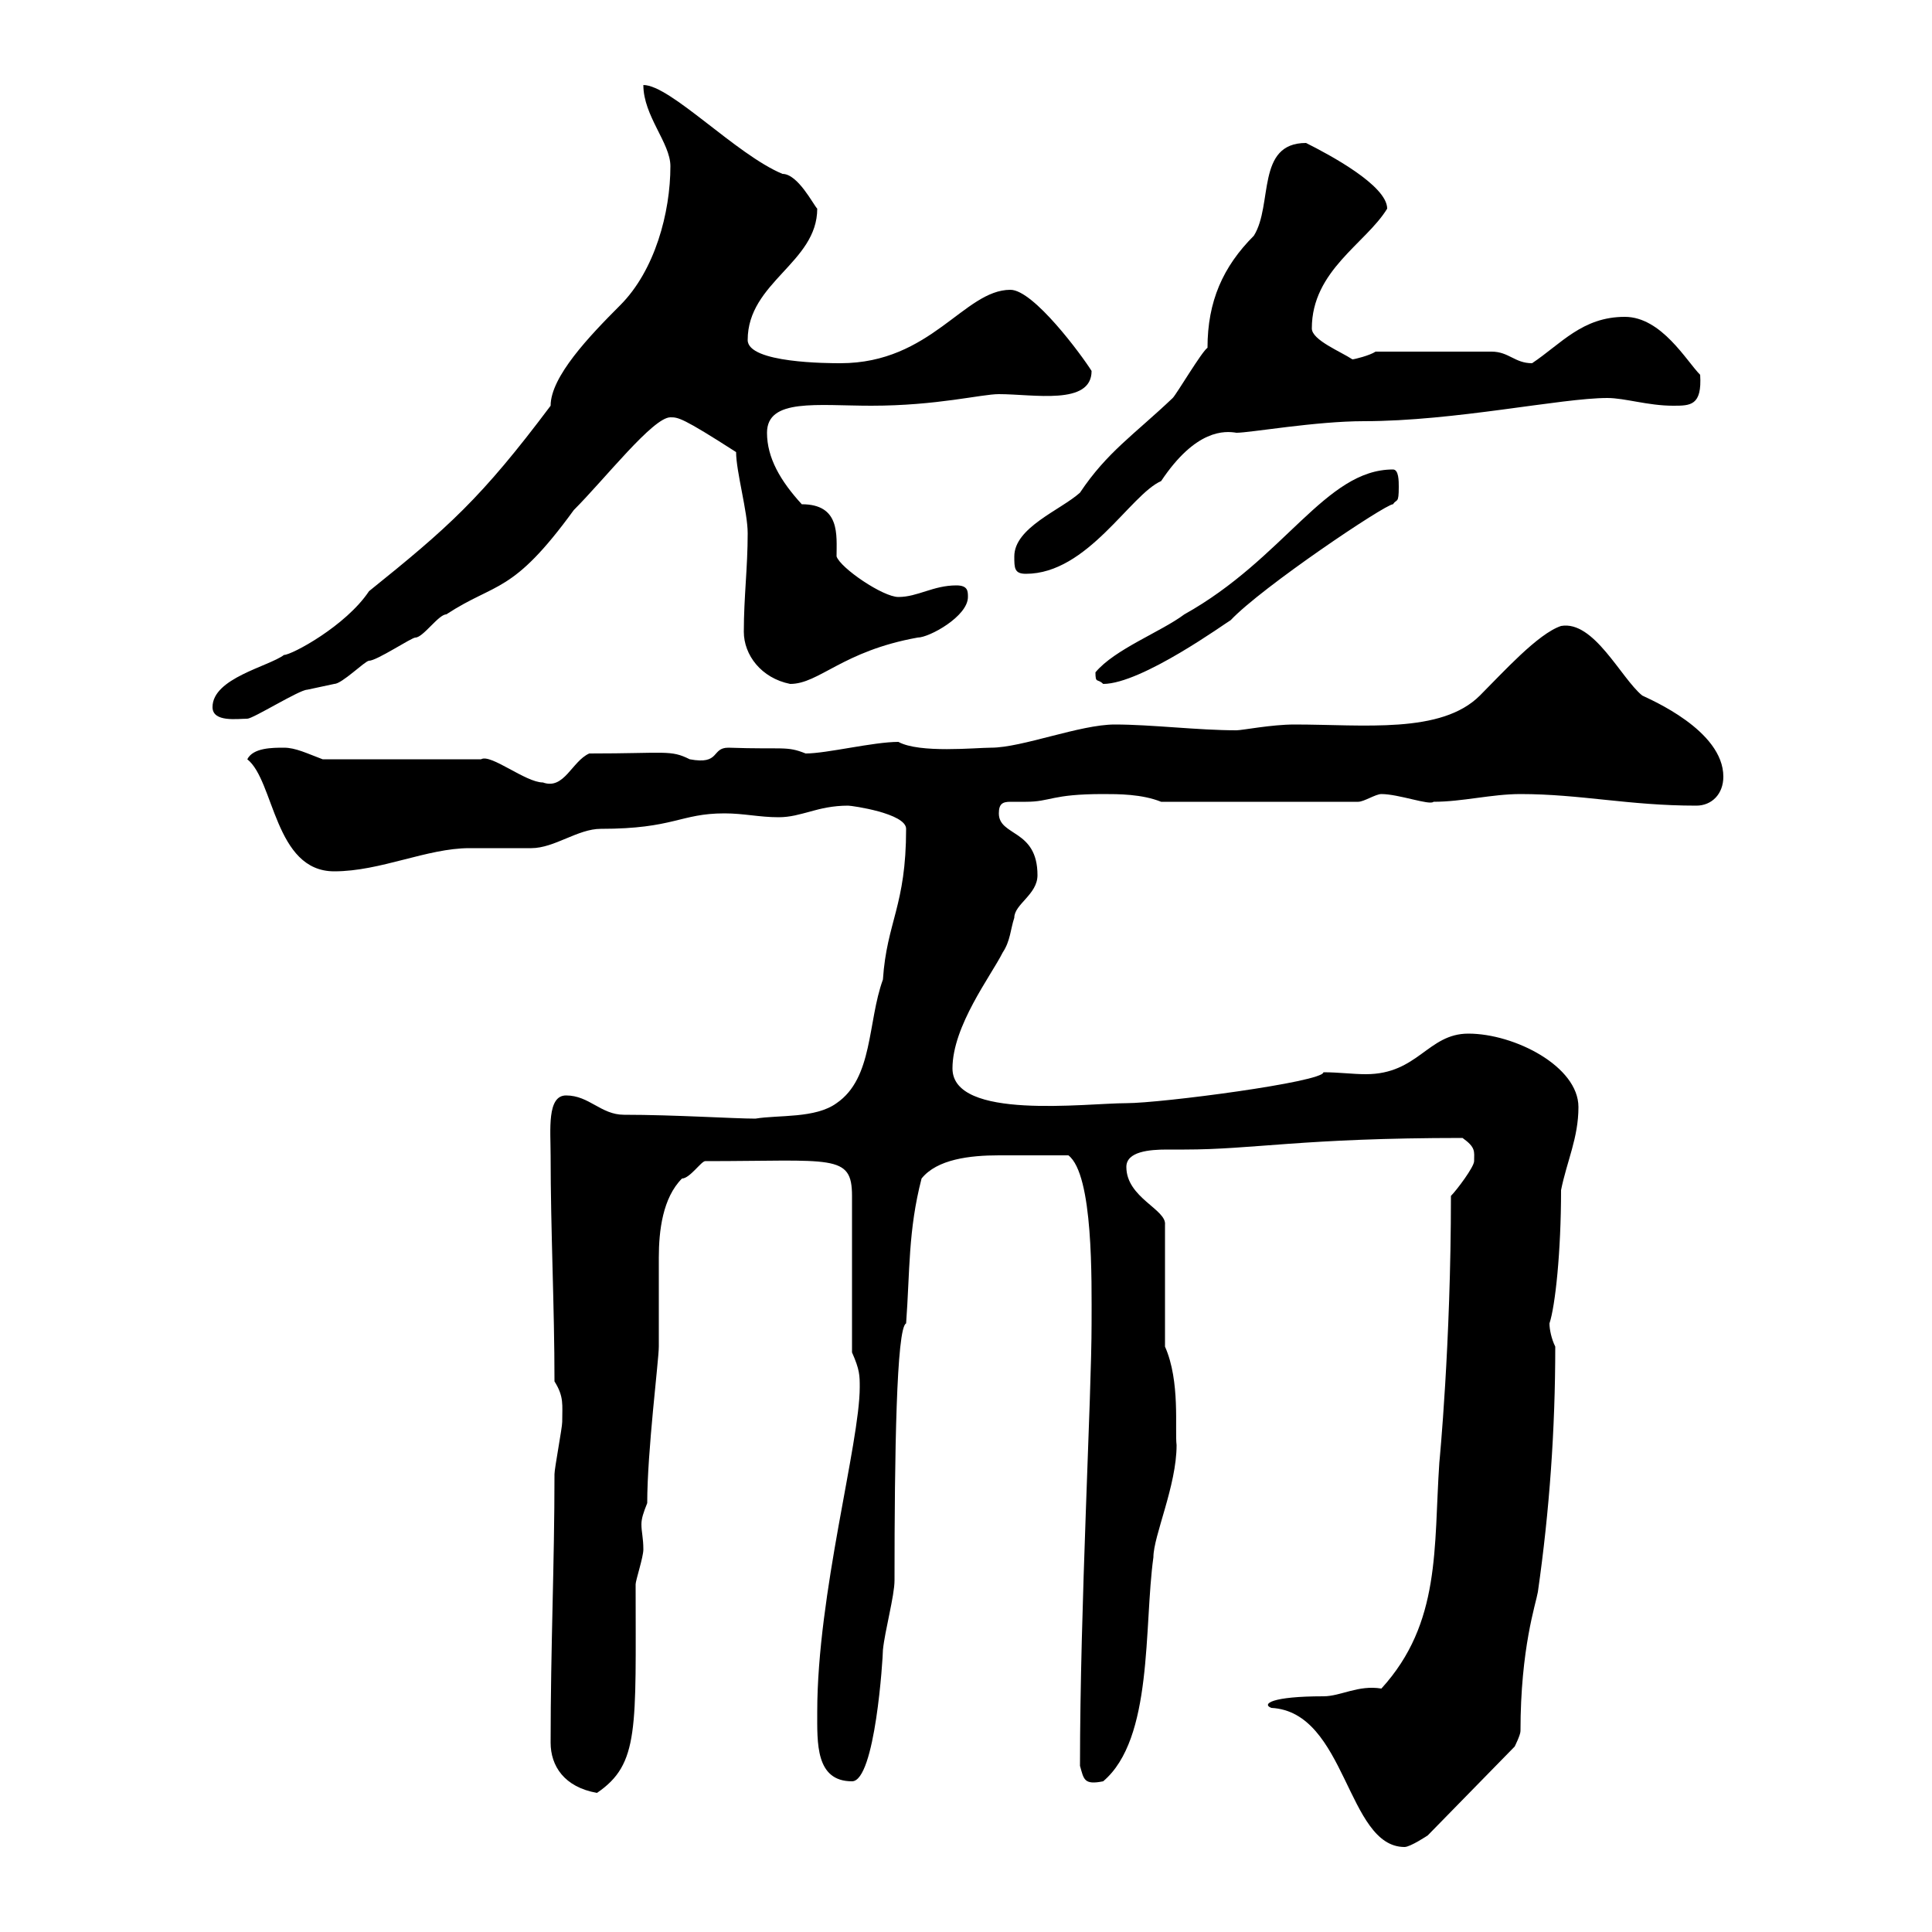 <svg xmlns="http://www.w3.org/2000/svg" xmlns:xlink="http://www.w3.org/1999/xlink" width="300" height="300"><path d="M197.40 265.20C209.10 265.80 209.10 286.80 218.10 286.80C219 286.80 221.70 285 221.70 285L235.20 271.20C235.20 271.20 236.10 269.40 236.10 268.80C236.10 255.90 238.50 249 238.80 247.20C240.60 234.60 241.50 222 241.50 209.10C240.90 207.90 240.60 206.40 240.60 205.50C241.50 202.80 242.40 194.40 242.40 184.80C243.30 180.30 245.10 176.70 245.10 171.90C245.10 165.60 235.20 160.50 228 160.50C221.70 160.50 220.20 166.80 212.10 166.80C210 166.80 207.90 166.50 205.50 166.50C205.50 168 180.30 171.30 174.90 171.30C168.60 171.30 147.90 174 147.90 165.90C147.90 159.30 153.90 151.50 155.70 147.90C156.90 146.10 156.90 144.30 157.50 142.50C157.50 140.40 161.10 138.90 161.10 135.90C161.10 128.70 155.10 129.90 155.10 126.30C155.10 124.80 155.70 124.50 156.90 124.50C157.50 124.50 158.70 124.50 159.30 124.50C163.20 124.50 163.20 123.30 171.30 123.30C173.70 123.30 177.30 123.30 180.30 124.50L210.90 124.50C211.80 124.50 213.60 123.30 214.50 123.30C217.20 123.30 222 125.10 222.60 124.50C227.10 124.50 231.60 123.30 236.10 123.30C245.40 123.30 252.90 125.10 263.40 125.10C265.80 125.10 267.60 123.30 267.60 120.60C267.60 113.40 256.20 108.60 255 108C251.70 105.30 247.50 96.30 242.40 97.20C238.80 98.40 233.40 104.40 229.80 108C223.80 114 211.80 112.50 201 112.50C197.40 112.50 192.90 113.40 192 113.40C186 113.40 178.80 112.50 173.10 112.50C167.70 112.50 158.70 116.10 153.90 116.10C151.50 116.10 142.80 117 139.50 115.20C135.60 115.20 128.40 117 125.10 117C122.10 115.80 121.80 116.40 113.10 116.10C110.40 116.10 111.90 118.80 107.10 117.90C104.10 116.40 103.50 117 91.50 117C88.80 118.20 87.60 122.70 84.30 121.50C81.60 121.50 76.20 117 74.70 117.90L50.10 117.90C47.70 117 45.90 116.10 44.10 116.10C42.30 116.10 39.30 116.10 38.40 117.90C42.60 121.20 42.60 135.30 51.90 135.30C59.10 135.30 66.30 131.70 72.90 131.70C73.50 131.70 81.90 131.70 82.50 131.70C86.10 131.70 89.70 128.70 93.30 128.70C104.70 128.70 105.60 126.30 112.50 126.30C115.50 126.30 117.90 126.90 120.90 126.90C124.50 126.90 126.90 125.10 131.70 125.10C132.30 125.10 140.70 126.30 140.70 128.70C140.70 140.70 137.70 143.10 137.10 152.10C134.70 158.70 135.60 167.40 129.90 171.30C126.60 173.70 120.90 173.10 117.30 173.70C114 173.70 104.70 173.10 96.90 173.10C93.30 173.10 91.50 170.10 87.90 170.10C84.90 170.10 85.50 175.50 85.50 179.40C85.50 191.10 86.10 202.80 86.10 214.50C87.60 216.90 87.30 218.10 87.30 220.80C87.30 221.70 86.10 228 86.10 228.90C86.10 243 85.50 255.60 85.50 270.60C85.50 274.20 87.60 277.50 92.70 278.40C99.30 273.90 98.70 268.50 98.70 246C98.70 245.40 99.90 241.80 99.90 240.60C99.90 238.80 99.60 237.90 99.60 236.70C99.60 235.80 99.90 234.90 100.50 233.40C100.50 225.30 102.30 211.20 102.30 209.10C102.30 204 102.30 197.40 102.30 195.30C102.30 191.10 102.90 186 105.90 183C107.10 183 108.90 180.30 109.50 180.30C129.30 180.30 132.30 179.10 132.30 185.70L132.30 210C133.50 212.70 133.50 213.60 133.50 215.40C133.50 224.10 126.90 247.50 126.90 265.80C126.90 270.60 126.60 276.60 132.30 276.60C135.90 276.60 137.10 257.40 137.10 256.20C137.40 253.20 138.90 247.80 138.90 245.40C138.90 225.90 139.20 206.10 140.70 205.50C141.30 197.40 141 191.10 143.10 183C145.50 180 150.60 179.40 155.10 179.40C159.30 179.40 161.40 179.40 165.90 179.40C169.80 182.40 169.50 198.90 169.50 205.50C169.50 216.90 167.70 249.60 167.70 274.20C168.30 276.30 168.30 277.20 171.30 276.60C179.10 270 177.60 252.60 179.10 241.80C179.10 238.50 182.70 230.70 182.70 224.40C182.40 222 183.30 214.50 180.90 209.10L180.90 190.20C181.20 187.80 174.90 186 174.90 181.20C174.90 178.80 178.50 178.50 181.20 178.50C182.40 178.50 183 178.50 183.90 178.50C194.70 178.50 202.20 176.70 227.10 176.70C229.20 178.20 228.90 178.80 228.90 180.30C228.90 181.20 226.20 184.80 225.30 185.70C225.30 208.80 223.50 227.10 223.50 227.10C222.60 240.30 223.80 252 214.50 262.20C210.90 261.60 208.20 263.40 205.50 263.40C197.40 263.40 195.90 264.60 197.40 265.20ZM33 109.80C33 112.20 36.90 111.60 38.40 111.60C39.30 111.60 46.50 107.10 47.70 107.10C47.70 107.10 51.90 106.20 51.90 106.20C53.10 106.20 56.70 102.60 57.30 102.60C58.50 102.60 63.90 99 64.50 99C65.70 99 68.10 95.40 69.30 95.40C77.10 90.30 79.50 92.40 89.10 79.20C93.90 74.40 101.40 64.80 104.10 64.80C105.30 64.80 105.90 64.80 114.30 70.20C114.30 73.20 116.10 79.50 116.10 82.80C116.10 88.20 115.50 92.70 115.50 98.10C115.50 101.70 118.20 105.30 122.70 106.20C127.20 106.20 130.80 101.10 142.50 99C144.30 99 150.30 95.70 150.30 92.70C150.30 91.80 150.30 90.90 148.50 90.90C144.90 90.90 142.50 92.70 139.50 92.70C137.10 92.70 130.50 88.20 129.90 86.40C129.90 83.10 130.50 78.30 124.50 78.30C121.20 74.70 119.10 71.10 119.10 67.20C119.10 61.80 126.90 63 135.30 63C145.50 63 152.40 61.20 155.10 61.20C160.50 61.20 169.50 63 169.50 57.60C168 55.20 160.50 45 156.90 45C149.70 45 144.60 56.40 130.50 56.40C128.70 56.40 116.10 56.40 116.10 52.80C116.10 43.80 126.90 40.80 126.90 32.40C126.30 31.80 123.90 27 121.50 27C114.30 24 104.10 13.20 99.90 13.20C99.90 18 104.10 22.20 104.10 25.80C104.10 33 101.70 42 96.30 47.40C91.50 52.20 85.50 58.50 85.50 63C74.70 77.40 69.60 81.90 57.30 91.80C53.70 97.20 45.30 101.70 44.10 101.70C41.70 103.50 33 105.30 33 109.80ZM170.10 104.40C170.10 106.20 170.40 105.30 171.30 106.20C177.30 106.20 190.50 96.60 191.10 96.30C195.90 91.20 215.10 78.30 216.30 78.30C216.90 77.40 217.20 78.30 217.20 75.60C217.20 74.70 217.20 72.90 216.30 72.90C205.80 72.90 199.50 86.70 183.90 95.40C180.30 98.10 173.10 100.80 170.10 104.40ZM157.50 86.40C157.50 88.20 157.50 89.10 159.30 89.10C168.90 89.10 175.50 76.80 180.30 74.70C185.70 66.60 190.20 66.90 192 67.20C194.10 67.20 204.30 65.40 211.80 65.40C225.90 65.40 242.40 61.80 249.60 61.80C252.30 61.80 255.90 63 259.80 63C262.50 63 264.30 63 264 58.20C261.90 56.10 258 49.20 252.30 49.20C245.70 49.20 242.40 53.40 237.90 56.40C235.20 56.40 234.30 54.60 231.60 54.60L213.60 54.60C212.70 55.20 210.30 55.80 210 55.80C208.20 54.60 203.70 52.80 203.70 51C203.70 42 212.10 37.80 215.40 32.40C215.40 28.80 206.40 24 202.80 22.20C195 22.20 197.70 31.80 194.70 36.60C189.90 41.40 187.50 46.80 187.50 54C186.60 54.60 182.70 61.20 182.10 61.80C176.10 67.50 171.90 70.20 167.70 76.50C164.70 79.20 157.50 81.90 157.50 86.40Z"/></svg>